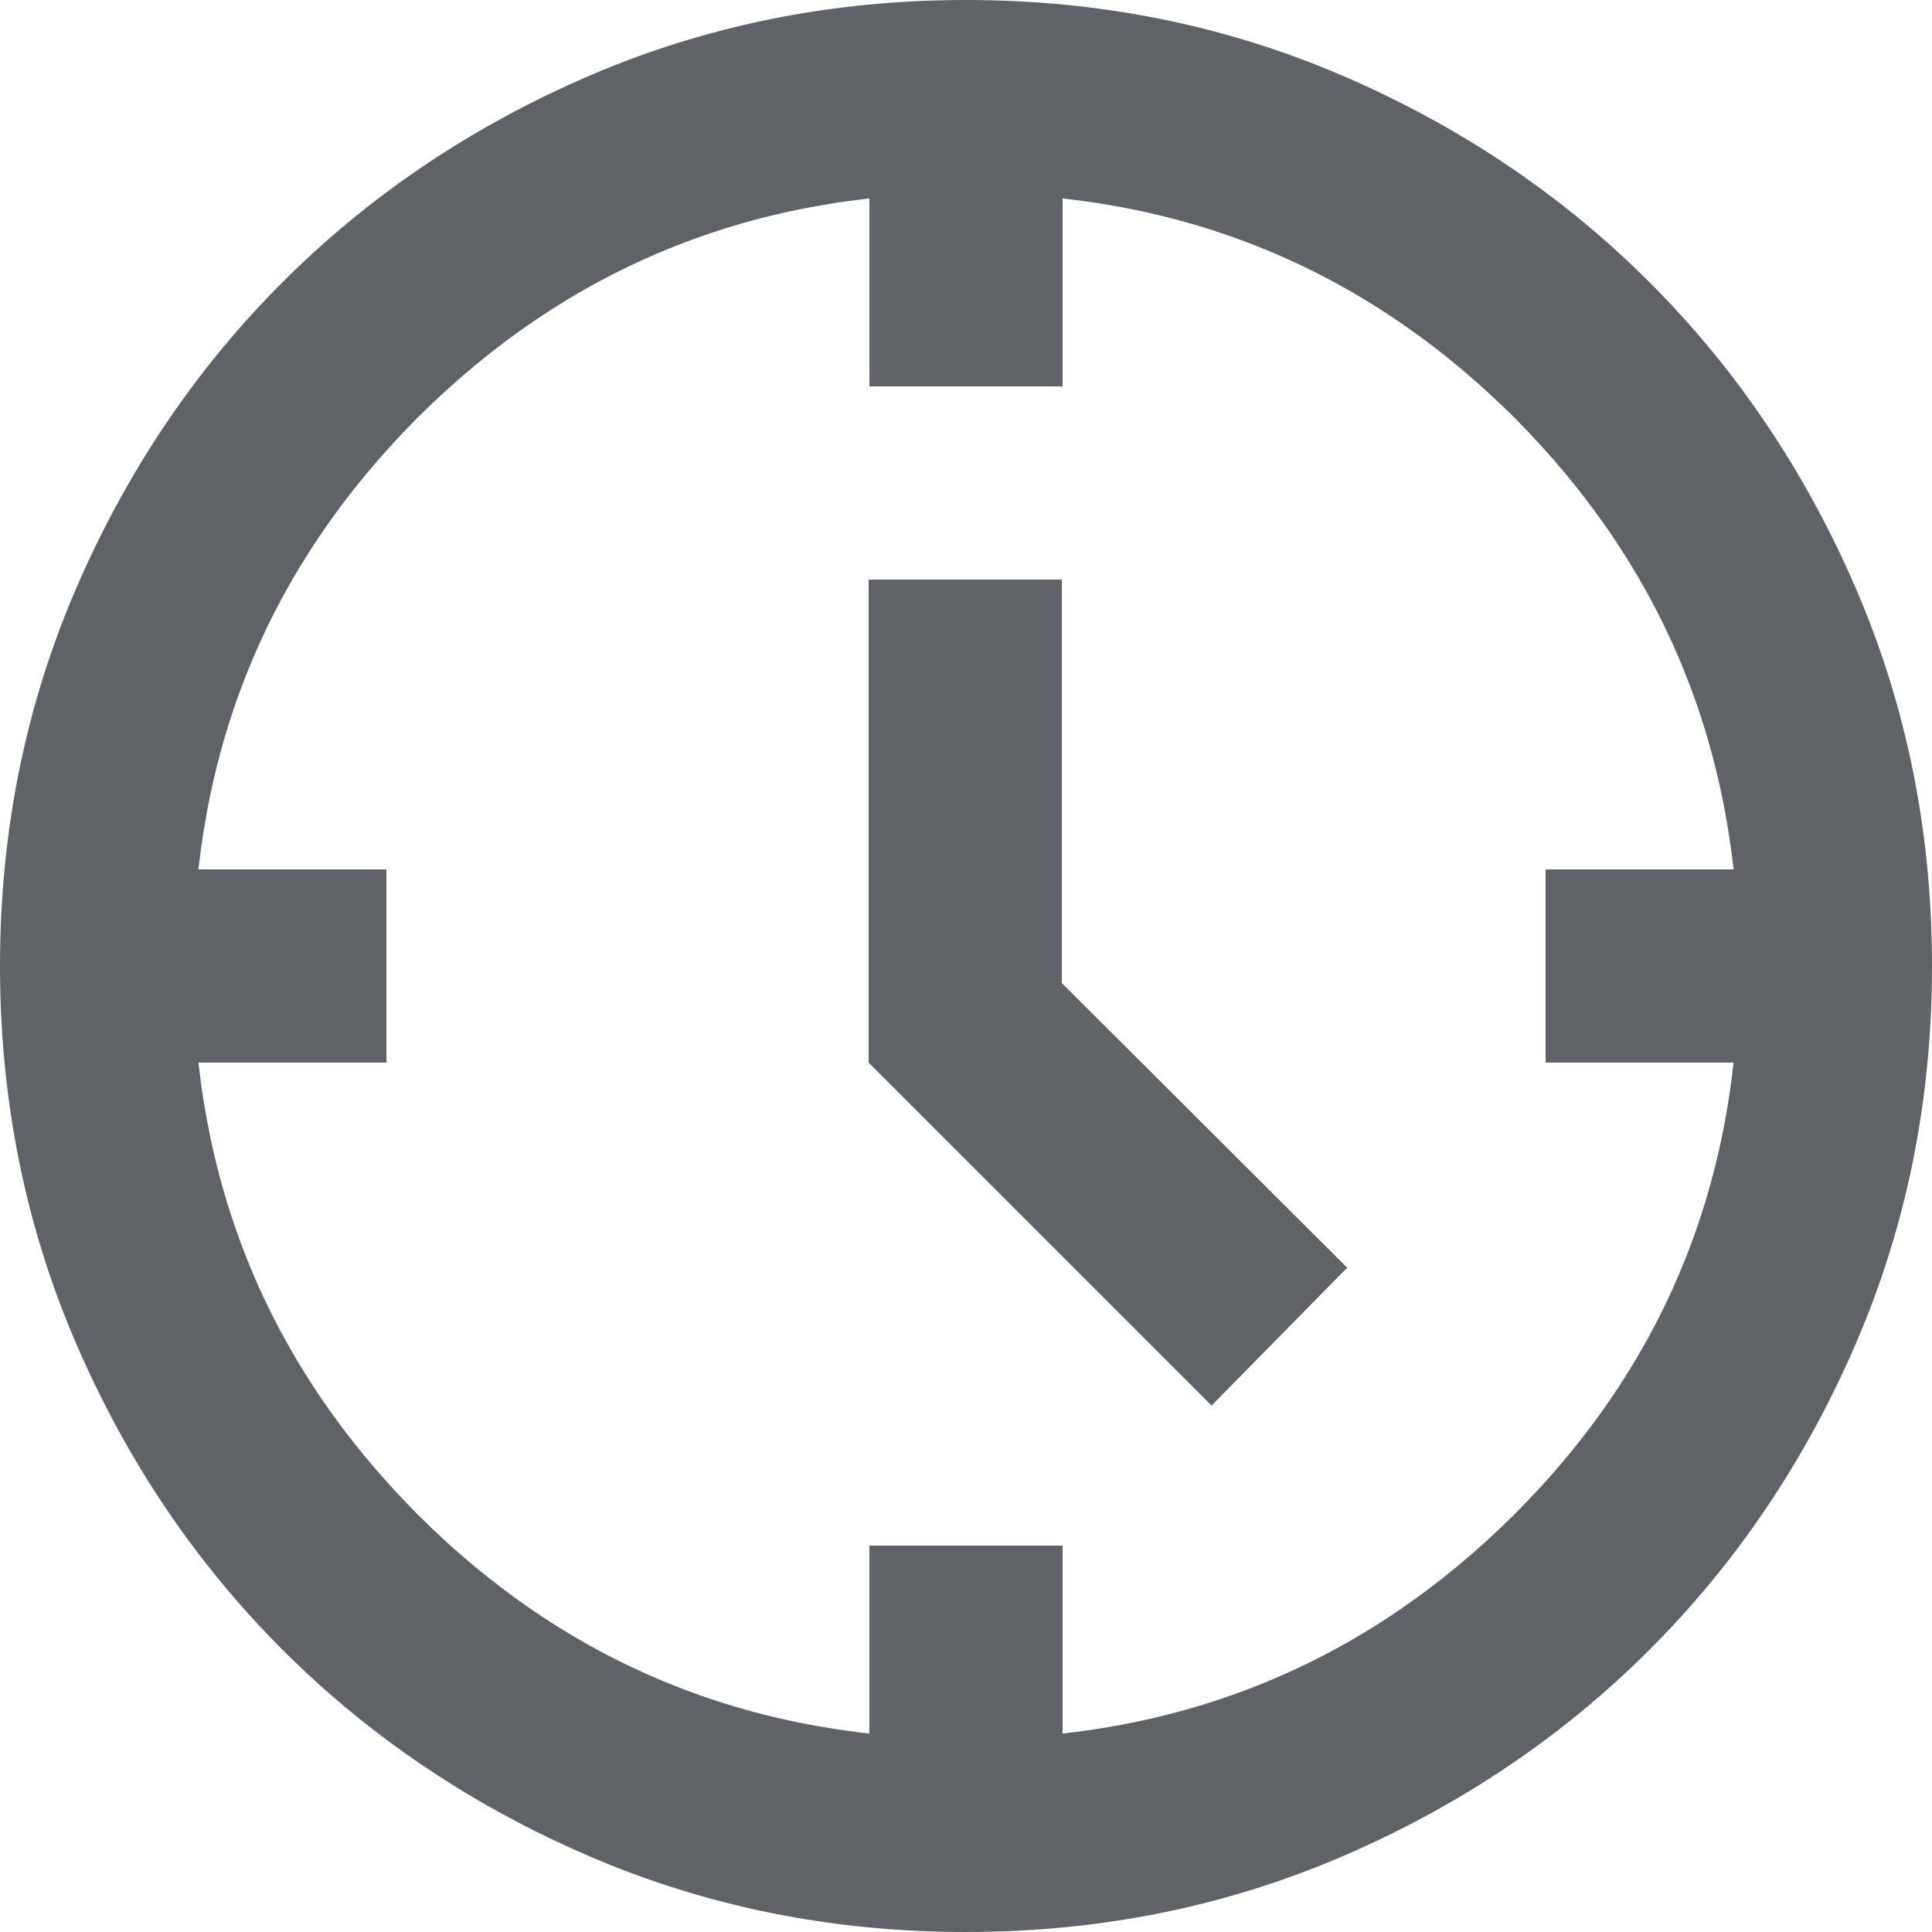 <?xml version="1.0" encoding="UTF-8"?>
<svg xmlns="http://www.w3.org/2000/svg" id="_レイヤー_2" data-name="レイヤー 2" viewBox="0 0 26 26">
  <defs>
    <style>
      .cls-1 {
        fill: #5f6368;
      }
    </style>
  </defs>
  <g id="_レイヤー_1-2" data-name="レイヤー 1">
    <path class="cls-1" d="M16.31,18.92l-4.62-4.62v-6.5h2.6v5.43l3.84,3.83-1.82,1.85ZM11.7,5.2v-2.6h2.6v2.6h-2.6ZM20.8,14.3v-2.6h2.6v2.6h-2.6ZM11.7,23.4v-2.6h2.6v2.6h-2.6ZM2.6,14.3v-2.6h2.6v2.6h-2.6ZM13,26c-1.8,0-3.49-.34-5.07-1.02-1.58-.68-2.96-1.61-4.13-2.78-1.17-1.17-2.1-2.55-2.78-4.13s-1.02-3.27-1.02-5.07.34-3.49,1.02-5.07,1.61-2.96,2.78-4.13c1.17-1.17,2.55-2.1,4.13-2.78,1.58-.68,3.27-1.02,5.07-1.02s3.49.34,5.07,1.02c1.58.68,2.96,1.61,4.13,2.78,1.17,1.17,2.1,2.55,2.78,4.13s1.02,3.27,1.02,5.07-.34,3.49-1.02,5.07-1.61,2.96-2.78,4.13c-1.17,1.17-2.55,2.1-4.13,2.78-1.58.68-3.27,1.02-5.07,1.02ZM13,23.4c2.9,0,5.36-1.01,7.38-3.02,2.02-2.02,3.02-4.47,3.02-7.38s-1.01-5.36-3.02-7.38c-2.02-2.01-4.47-3.02-7.38-3.02s-5.36,1.01-7.38,3.02c-2.01,2.02-3.02,4.47-3.02,7.38s1.01,5.36,3.02,7.38c2.01,2.01,4.47,3.02,7.38,3.02Z"></path>
  </g>
</svg>
